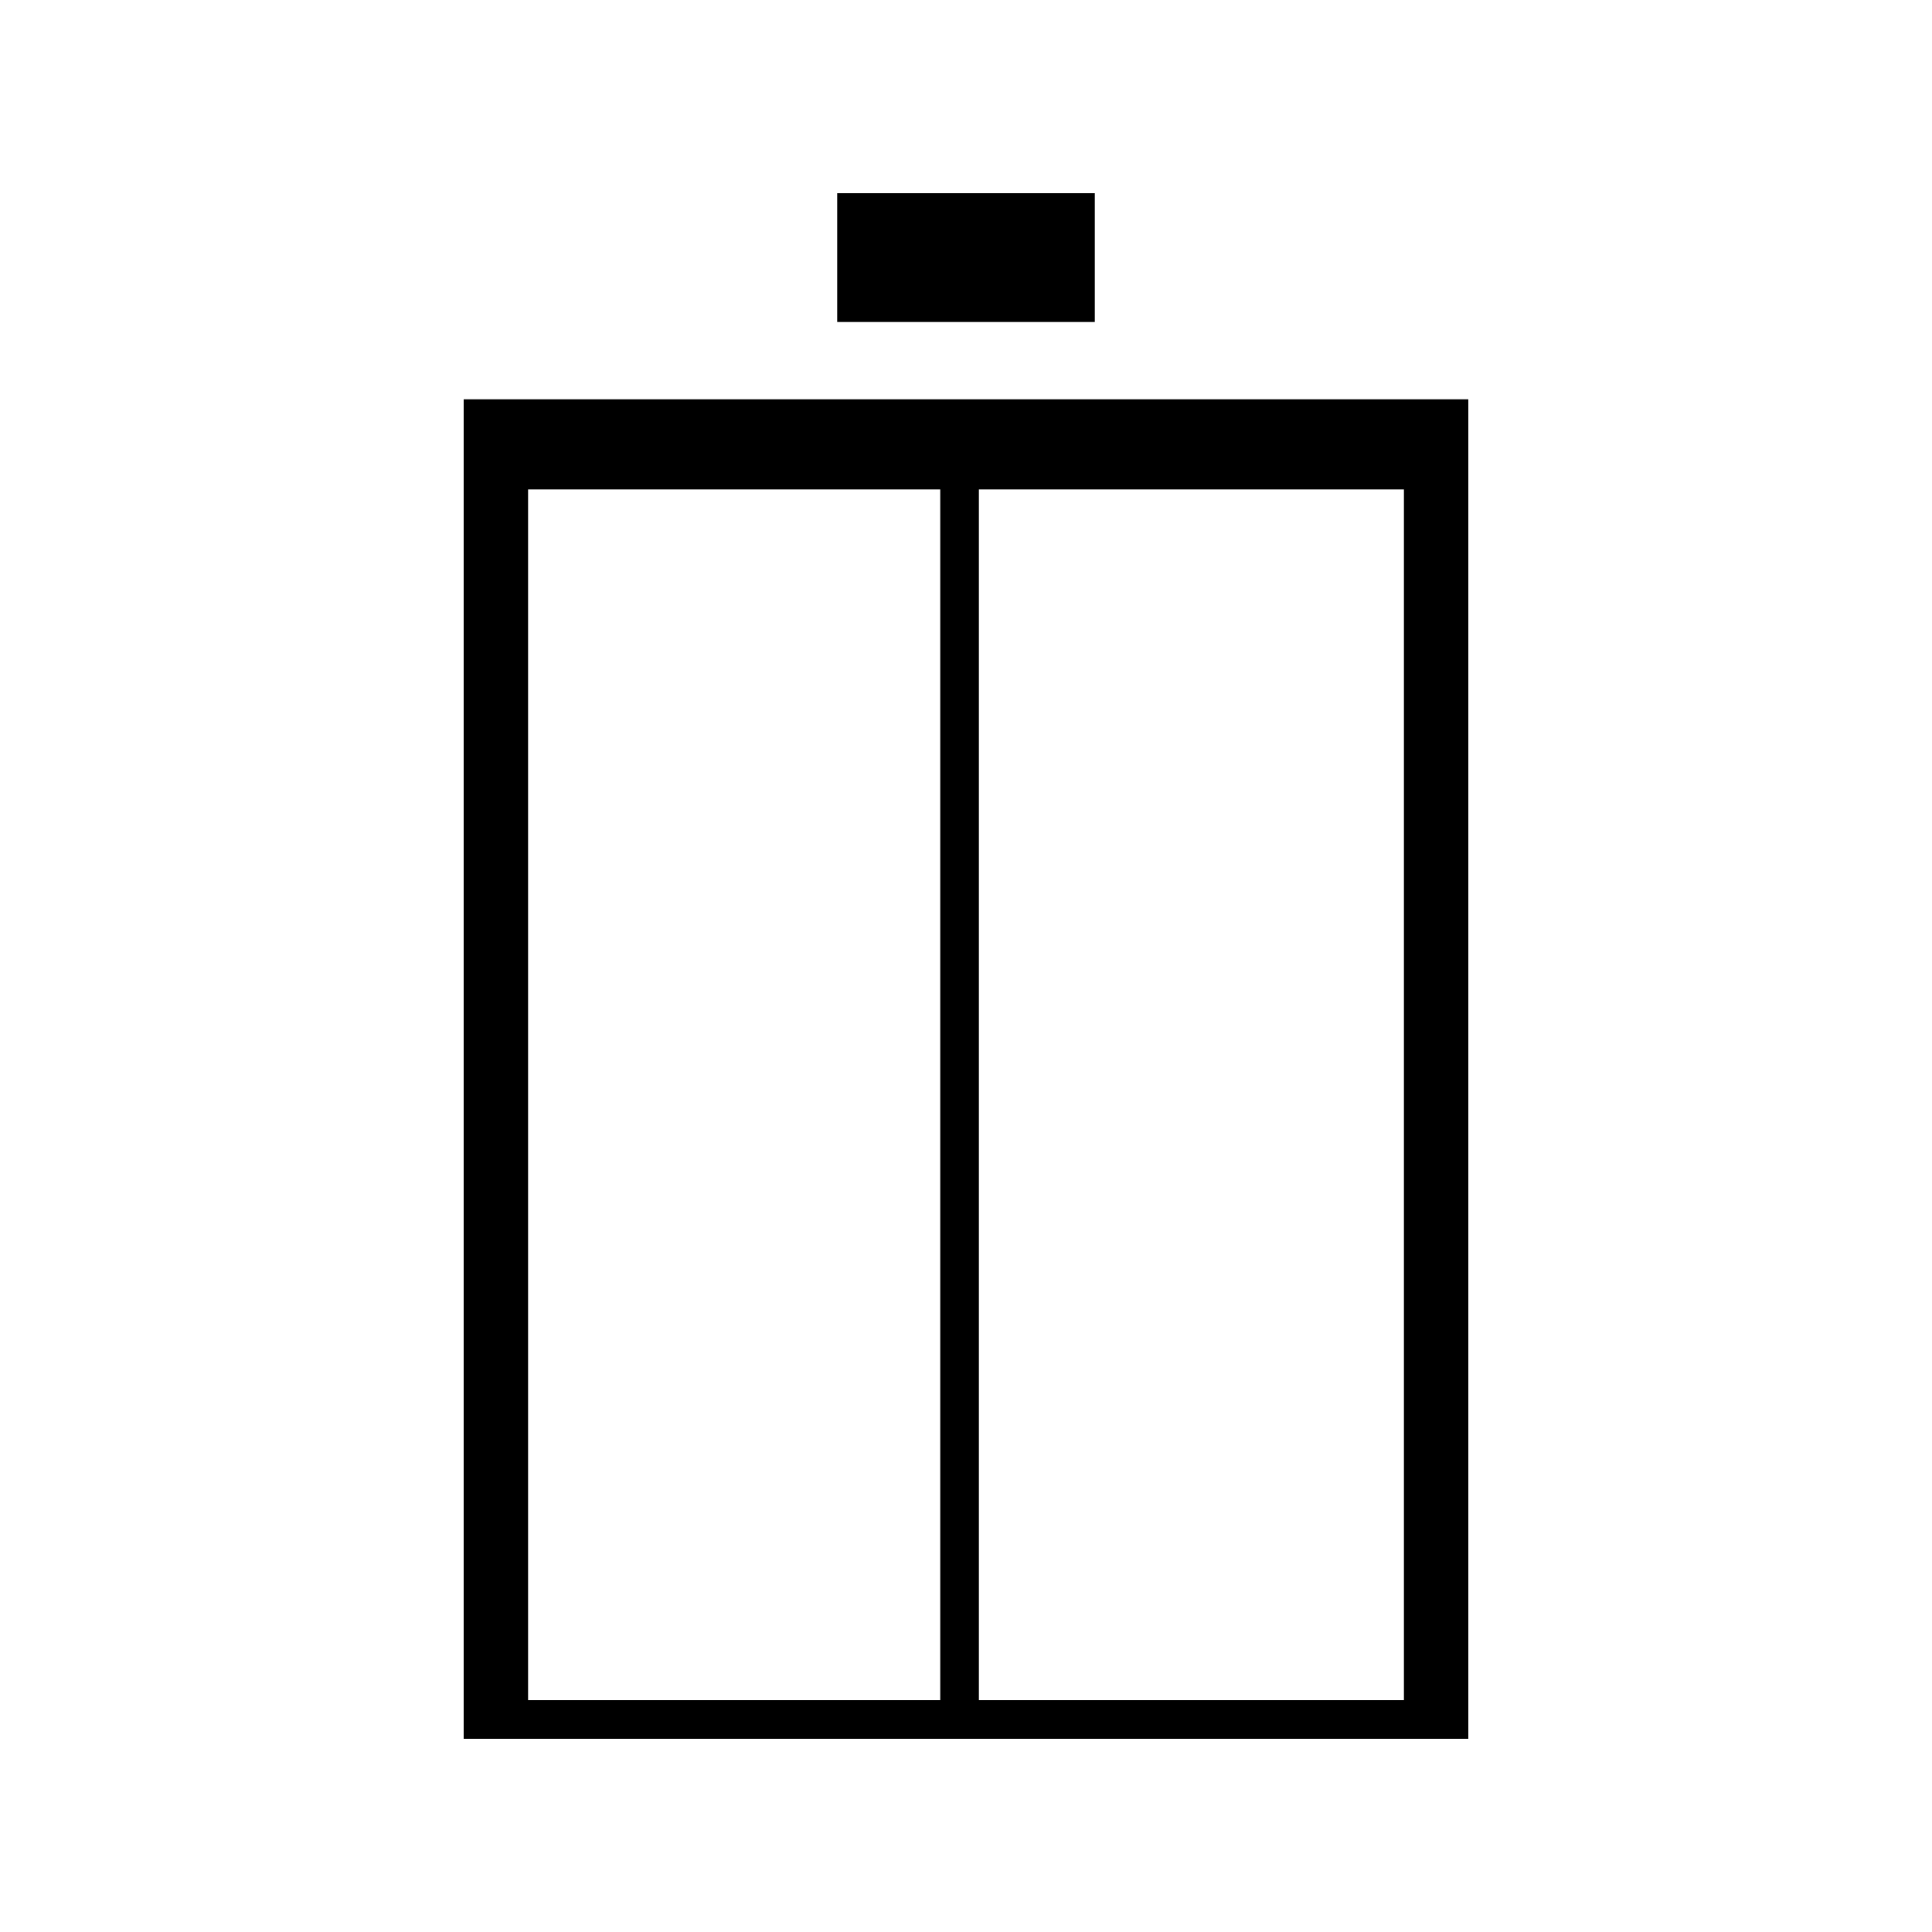 <?xml version="1.0" encoding="UTF-8"?> <svg xmlns="http://www.w3.org/2000/svg" width="100" height="100" viewBox="0 0 100 100" fill="none"><path fill-rule="evenodd" clip-rule="evenodd" d="M56.667 10H43.333V16.667H56.667V10ZM24 20.667H76V90H24V20.667ZM48.667 25.333H27.333V88H48.667V25.333ZM72.667 25.333H50.667V88H72.667V25.333Z" fill="black"></path></svg> 